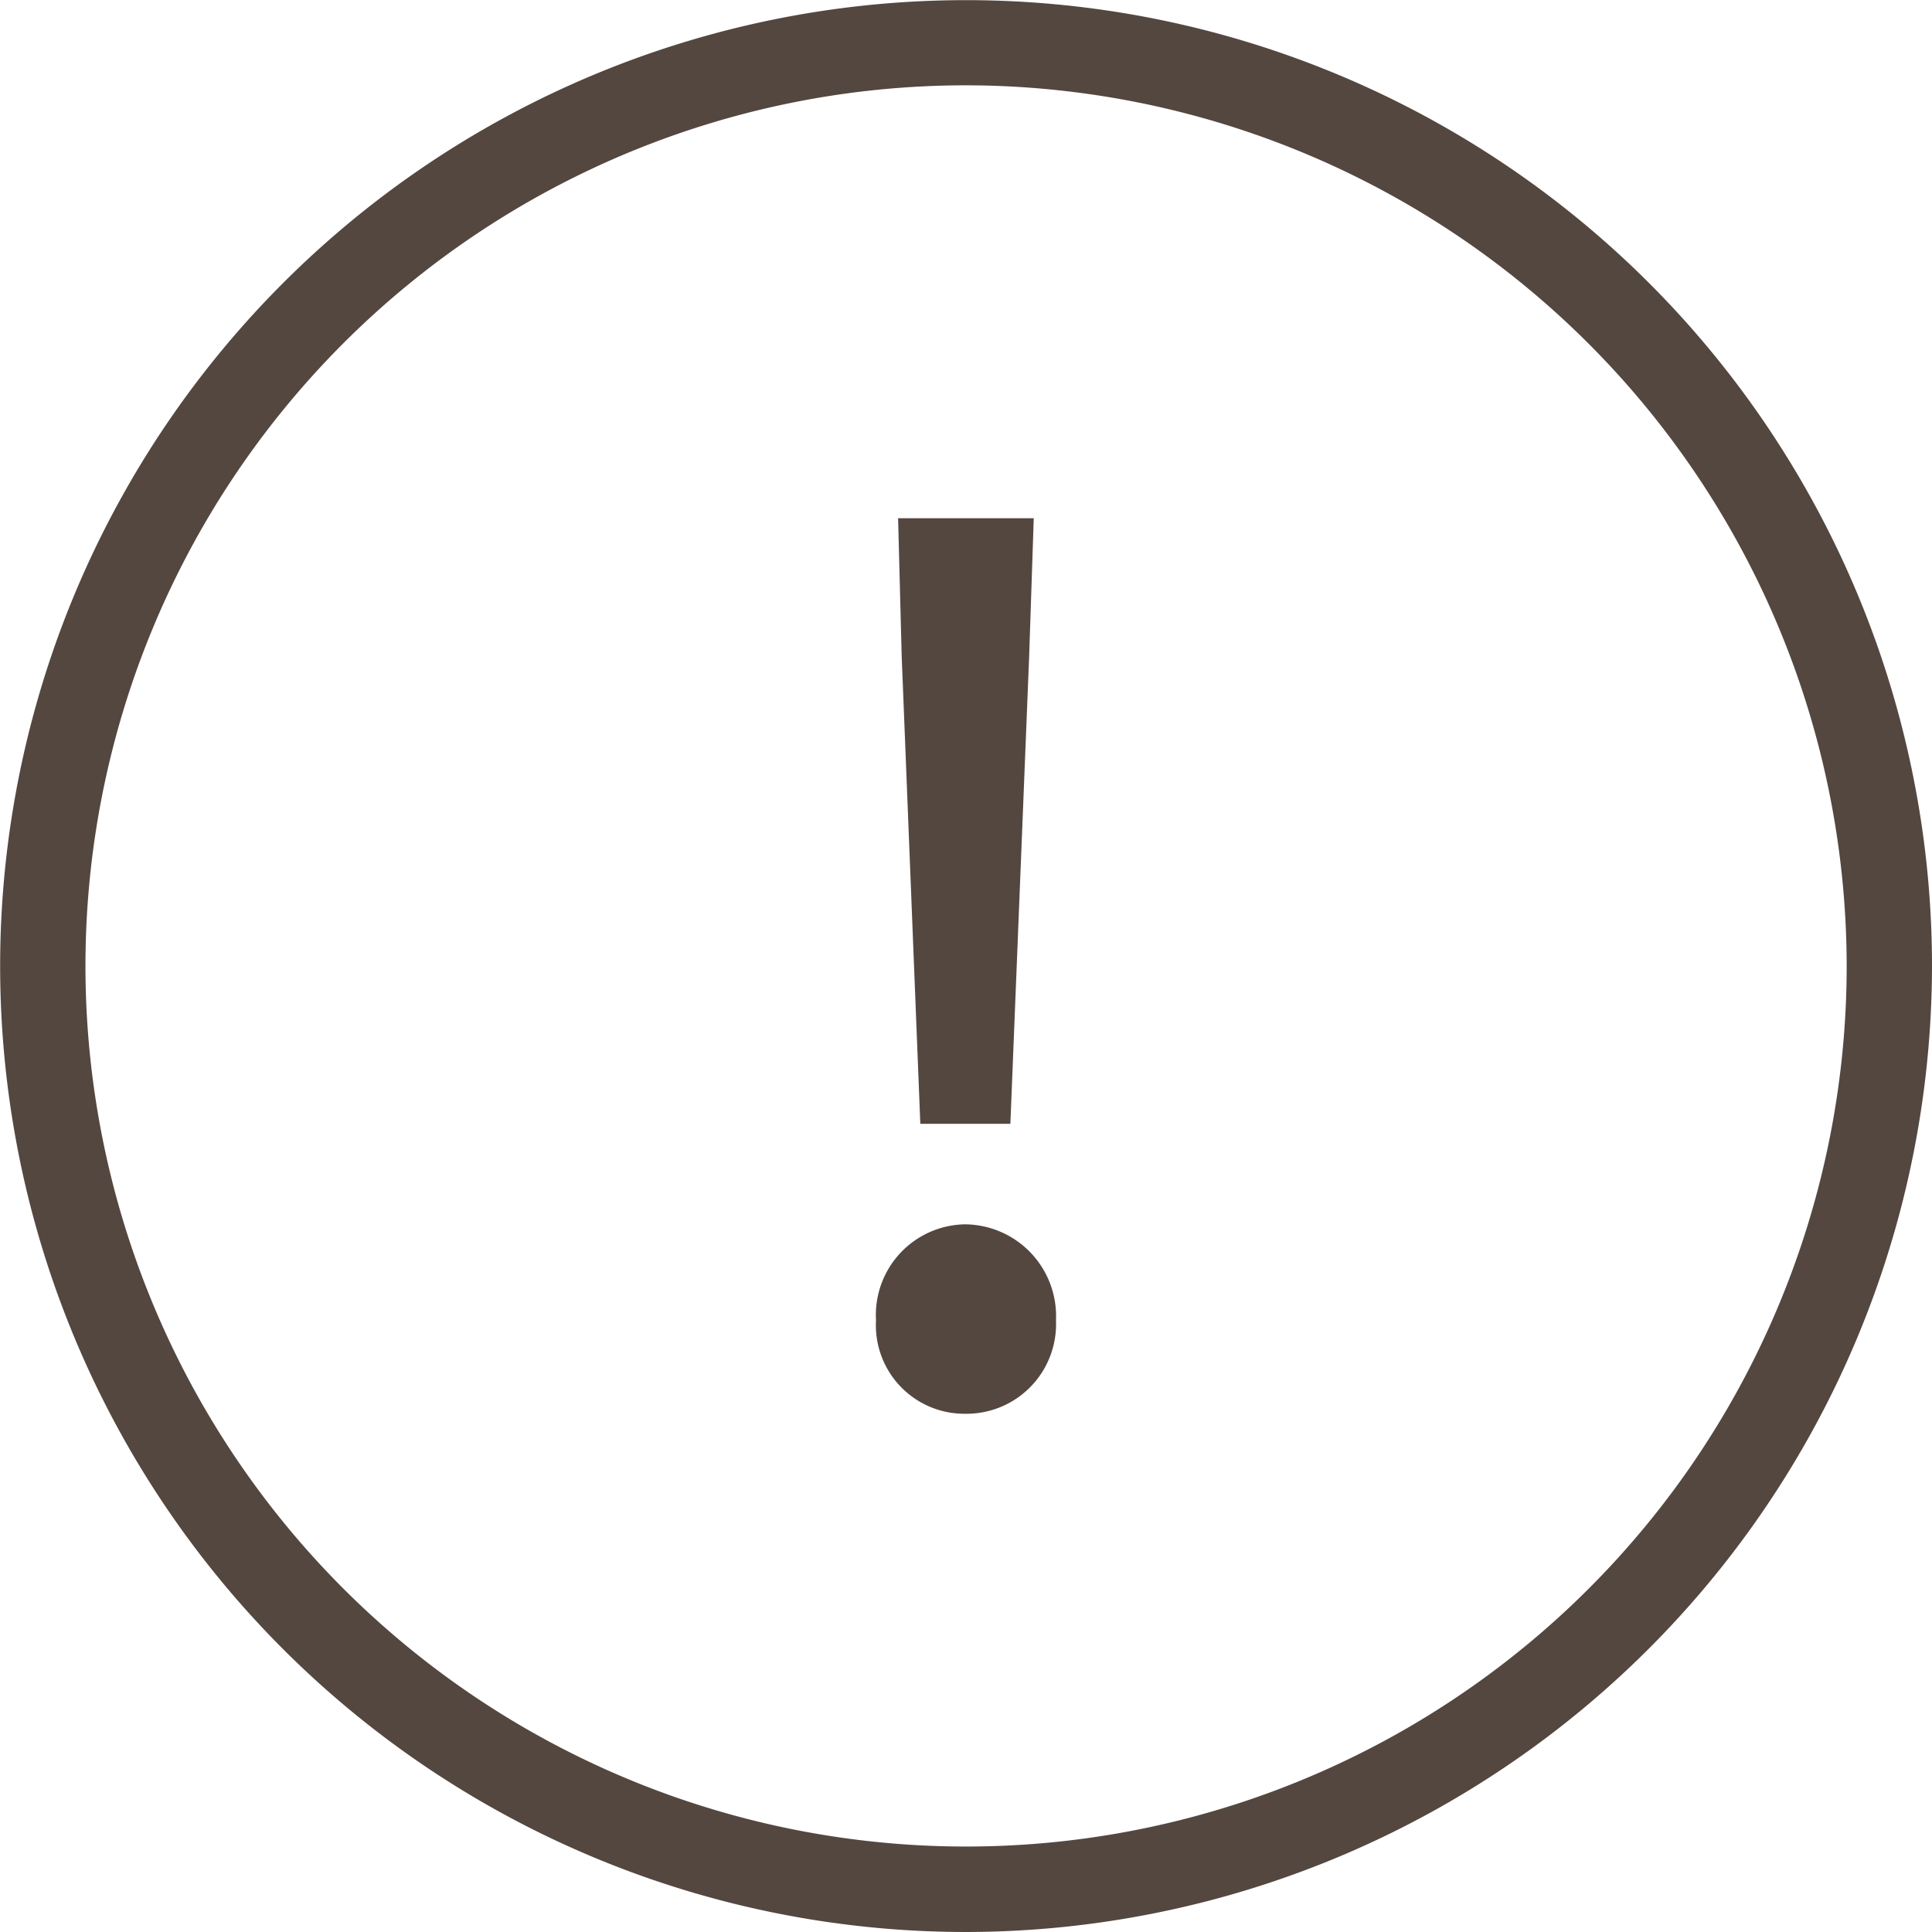 <svg data-name="구성 요소 72 – 1" xmlns="http://www.w3.org/2000/svg" width="13.473" height="13.473" viewBox="0 0 13.473 13.473">
    <g data-name="그룹 147">
        <g data-name="그룹 145">
            <path data-name="패스 269" d="M2338.211 2968.295a6.736 6.736 0 1 1 6.737-6.737 6.744 6.744 0 0 1-6.737 6.737zm0-12.878a6.141 6.141 0 1 0 6.142 6.141 6.148 6.148 0 0 0-6.142-6.141z" style="fill:#54473f" transform="translate(-2331.475 -2954.822)"/>
        </g>
        <g data-name="그룹 146">
            <path data-name="패스 270" d="M2337.584 2964.029a.632.632 0 0 1 .619-.669.64.64 0 0 1 .636.669.625.625 0 0 1-.636.652.617.617 0 0 1-.619-.652zm.179-4.632-.025-.961h.946l-.032.961-.131 3.262h-.628z" style="fill:#54473f" transform="translate(-2331.475 -2954.822)"/>
        </g>
    </g>
</svg>

